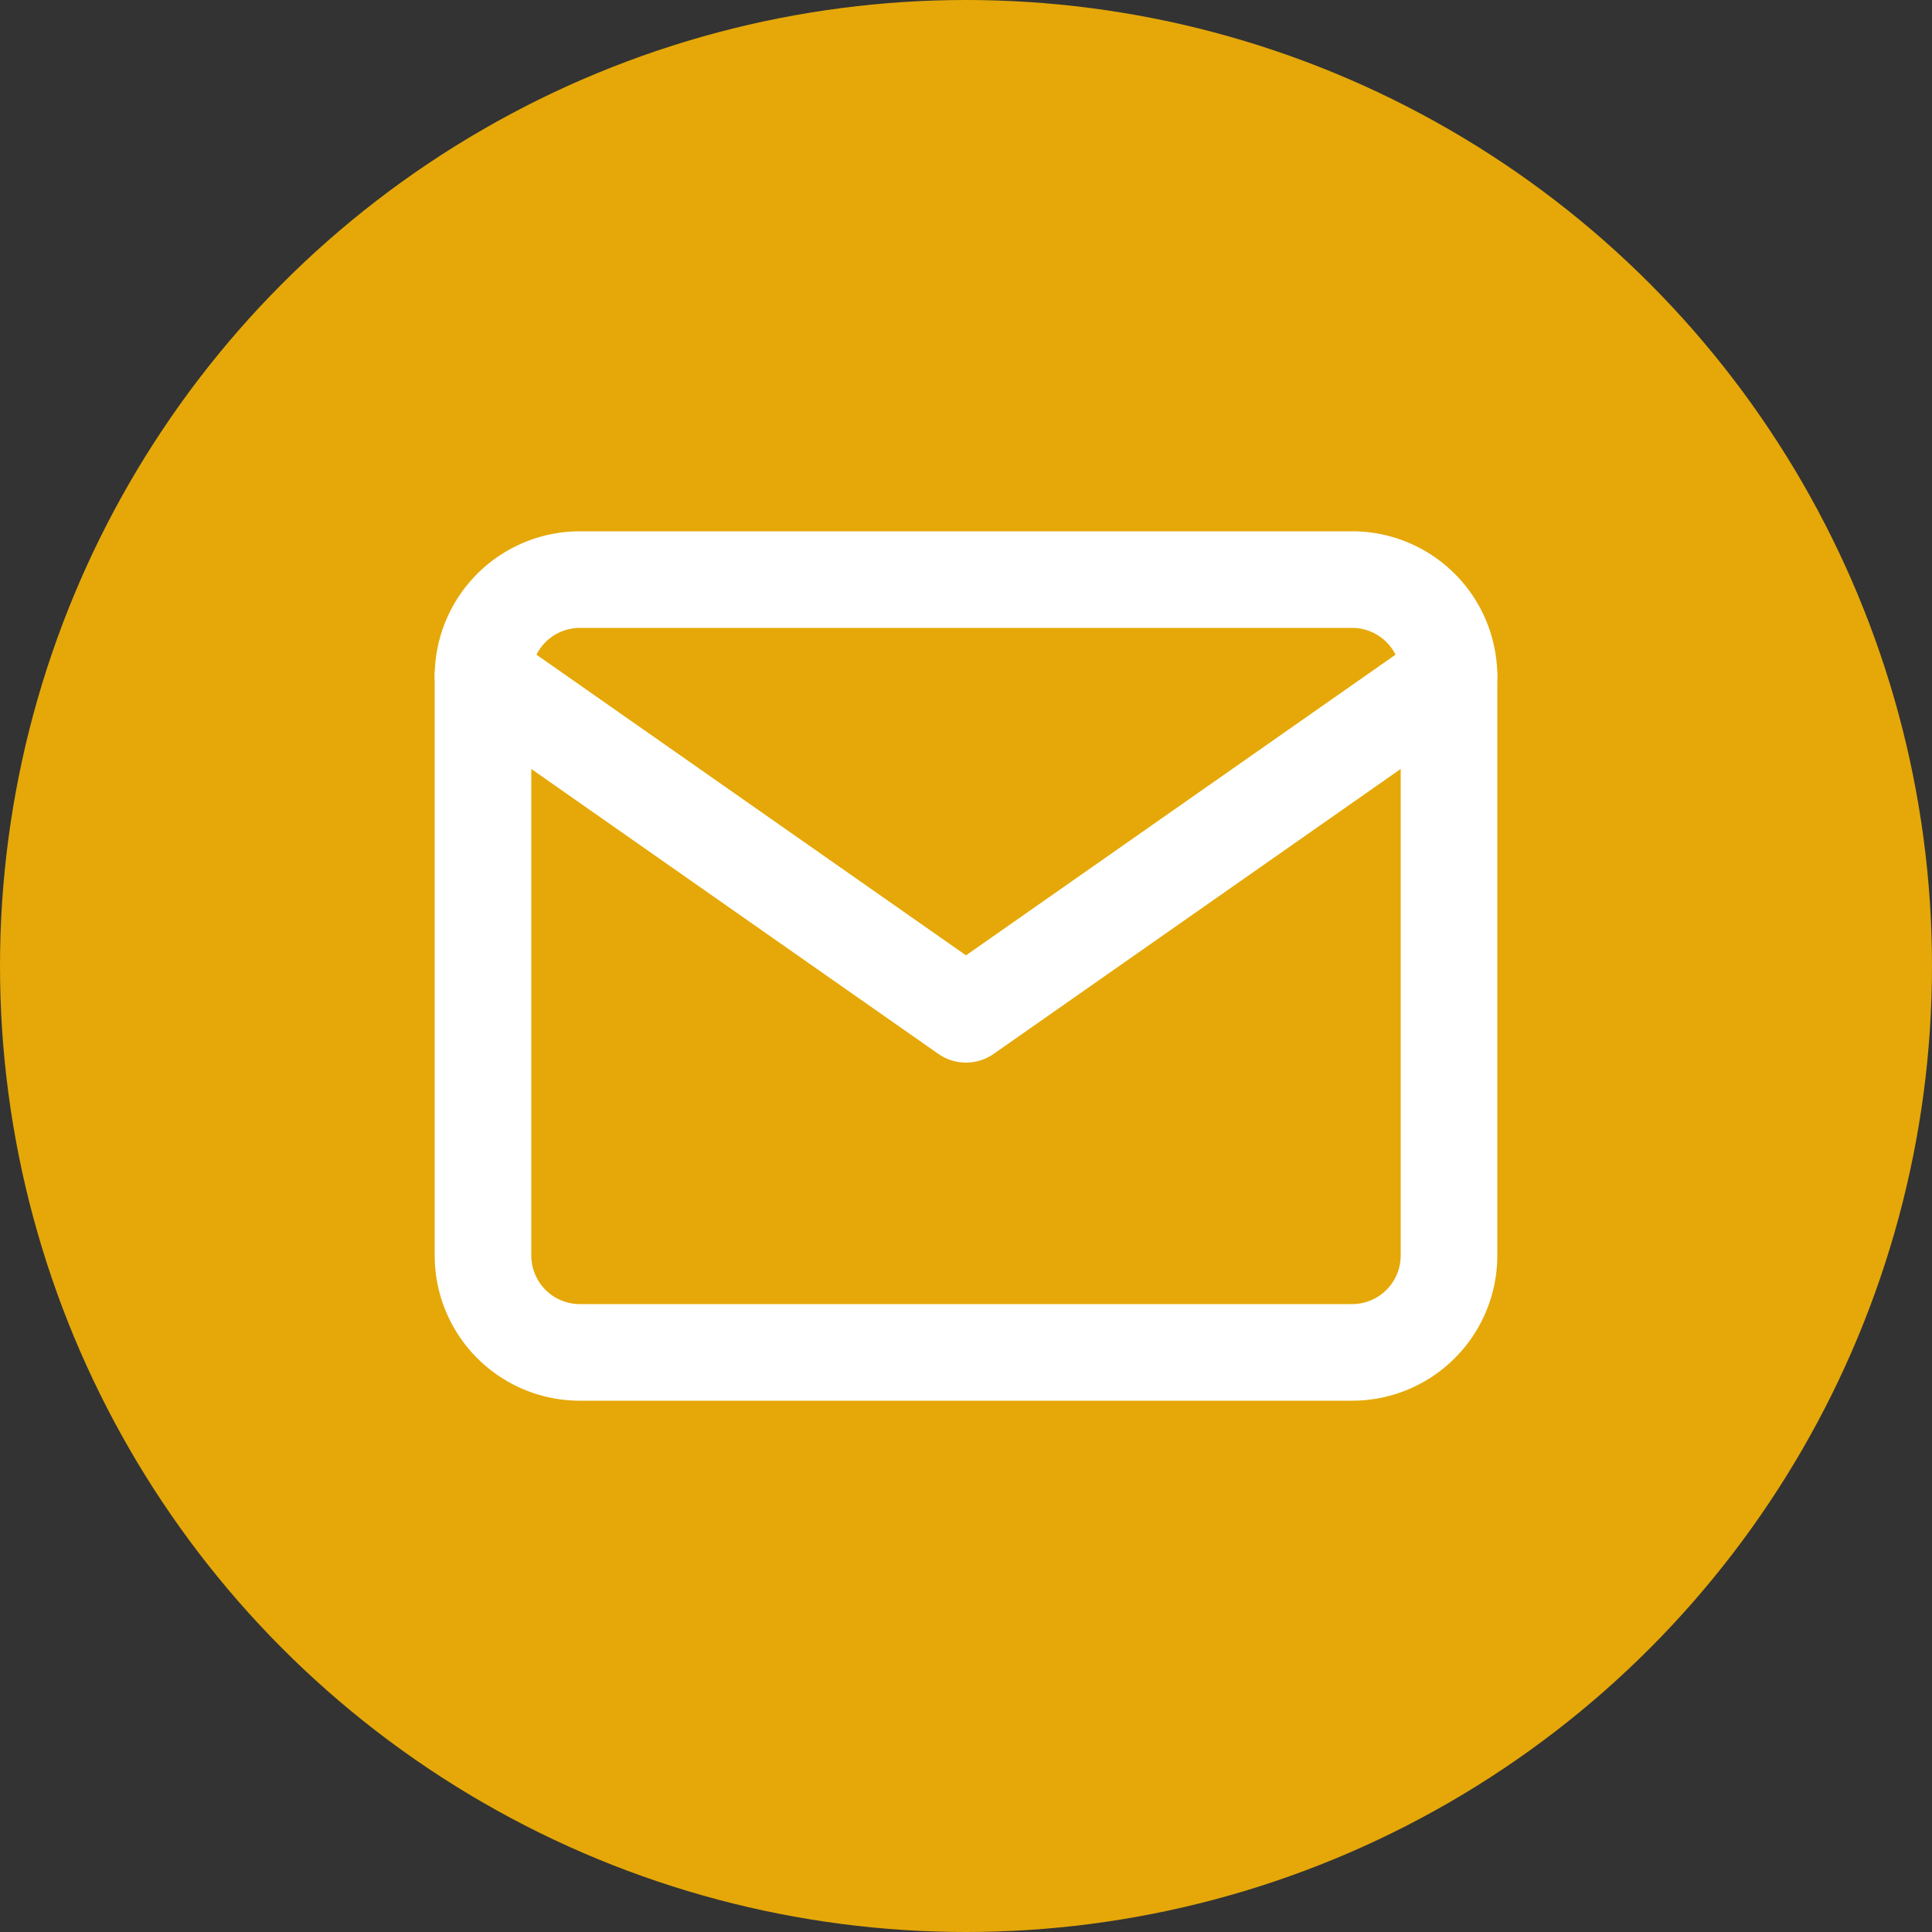 <svg xmlns="http://www.w3.org/2000/svg" width="60" height="60" viewBox="0 0 60 60"><rect x="0" y="0" width="60" height="60" fill="#333333" stroke="none"/><defs><style>.a{fill:#e5a808;}.b{fill:none;stroke:#fff;stroke-linecap:round;stroke-linejoin:round;stroke-width:3px;}</style></defs><g transform="translate(11634 1877)"><circle class="a" cx="30" cy="30" r="30" transform="translate(-11634 -1877)"/><g transform="translate(-11622 -1865)"><path class="b" d="M6,6H30a3.009,3.009,0,0,1,3,3V27a3.009,3.009,0,0,1-3,3H6a3.009,3.009,0,0,1-3-3V9A3.009,3.009,0,0,1,6,6Z"/><path class="b" d="M33,9,18,19.5,3,9"/></g></g></svg>